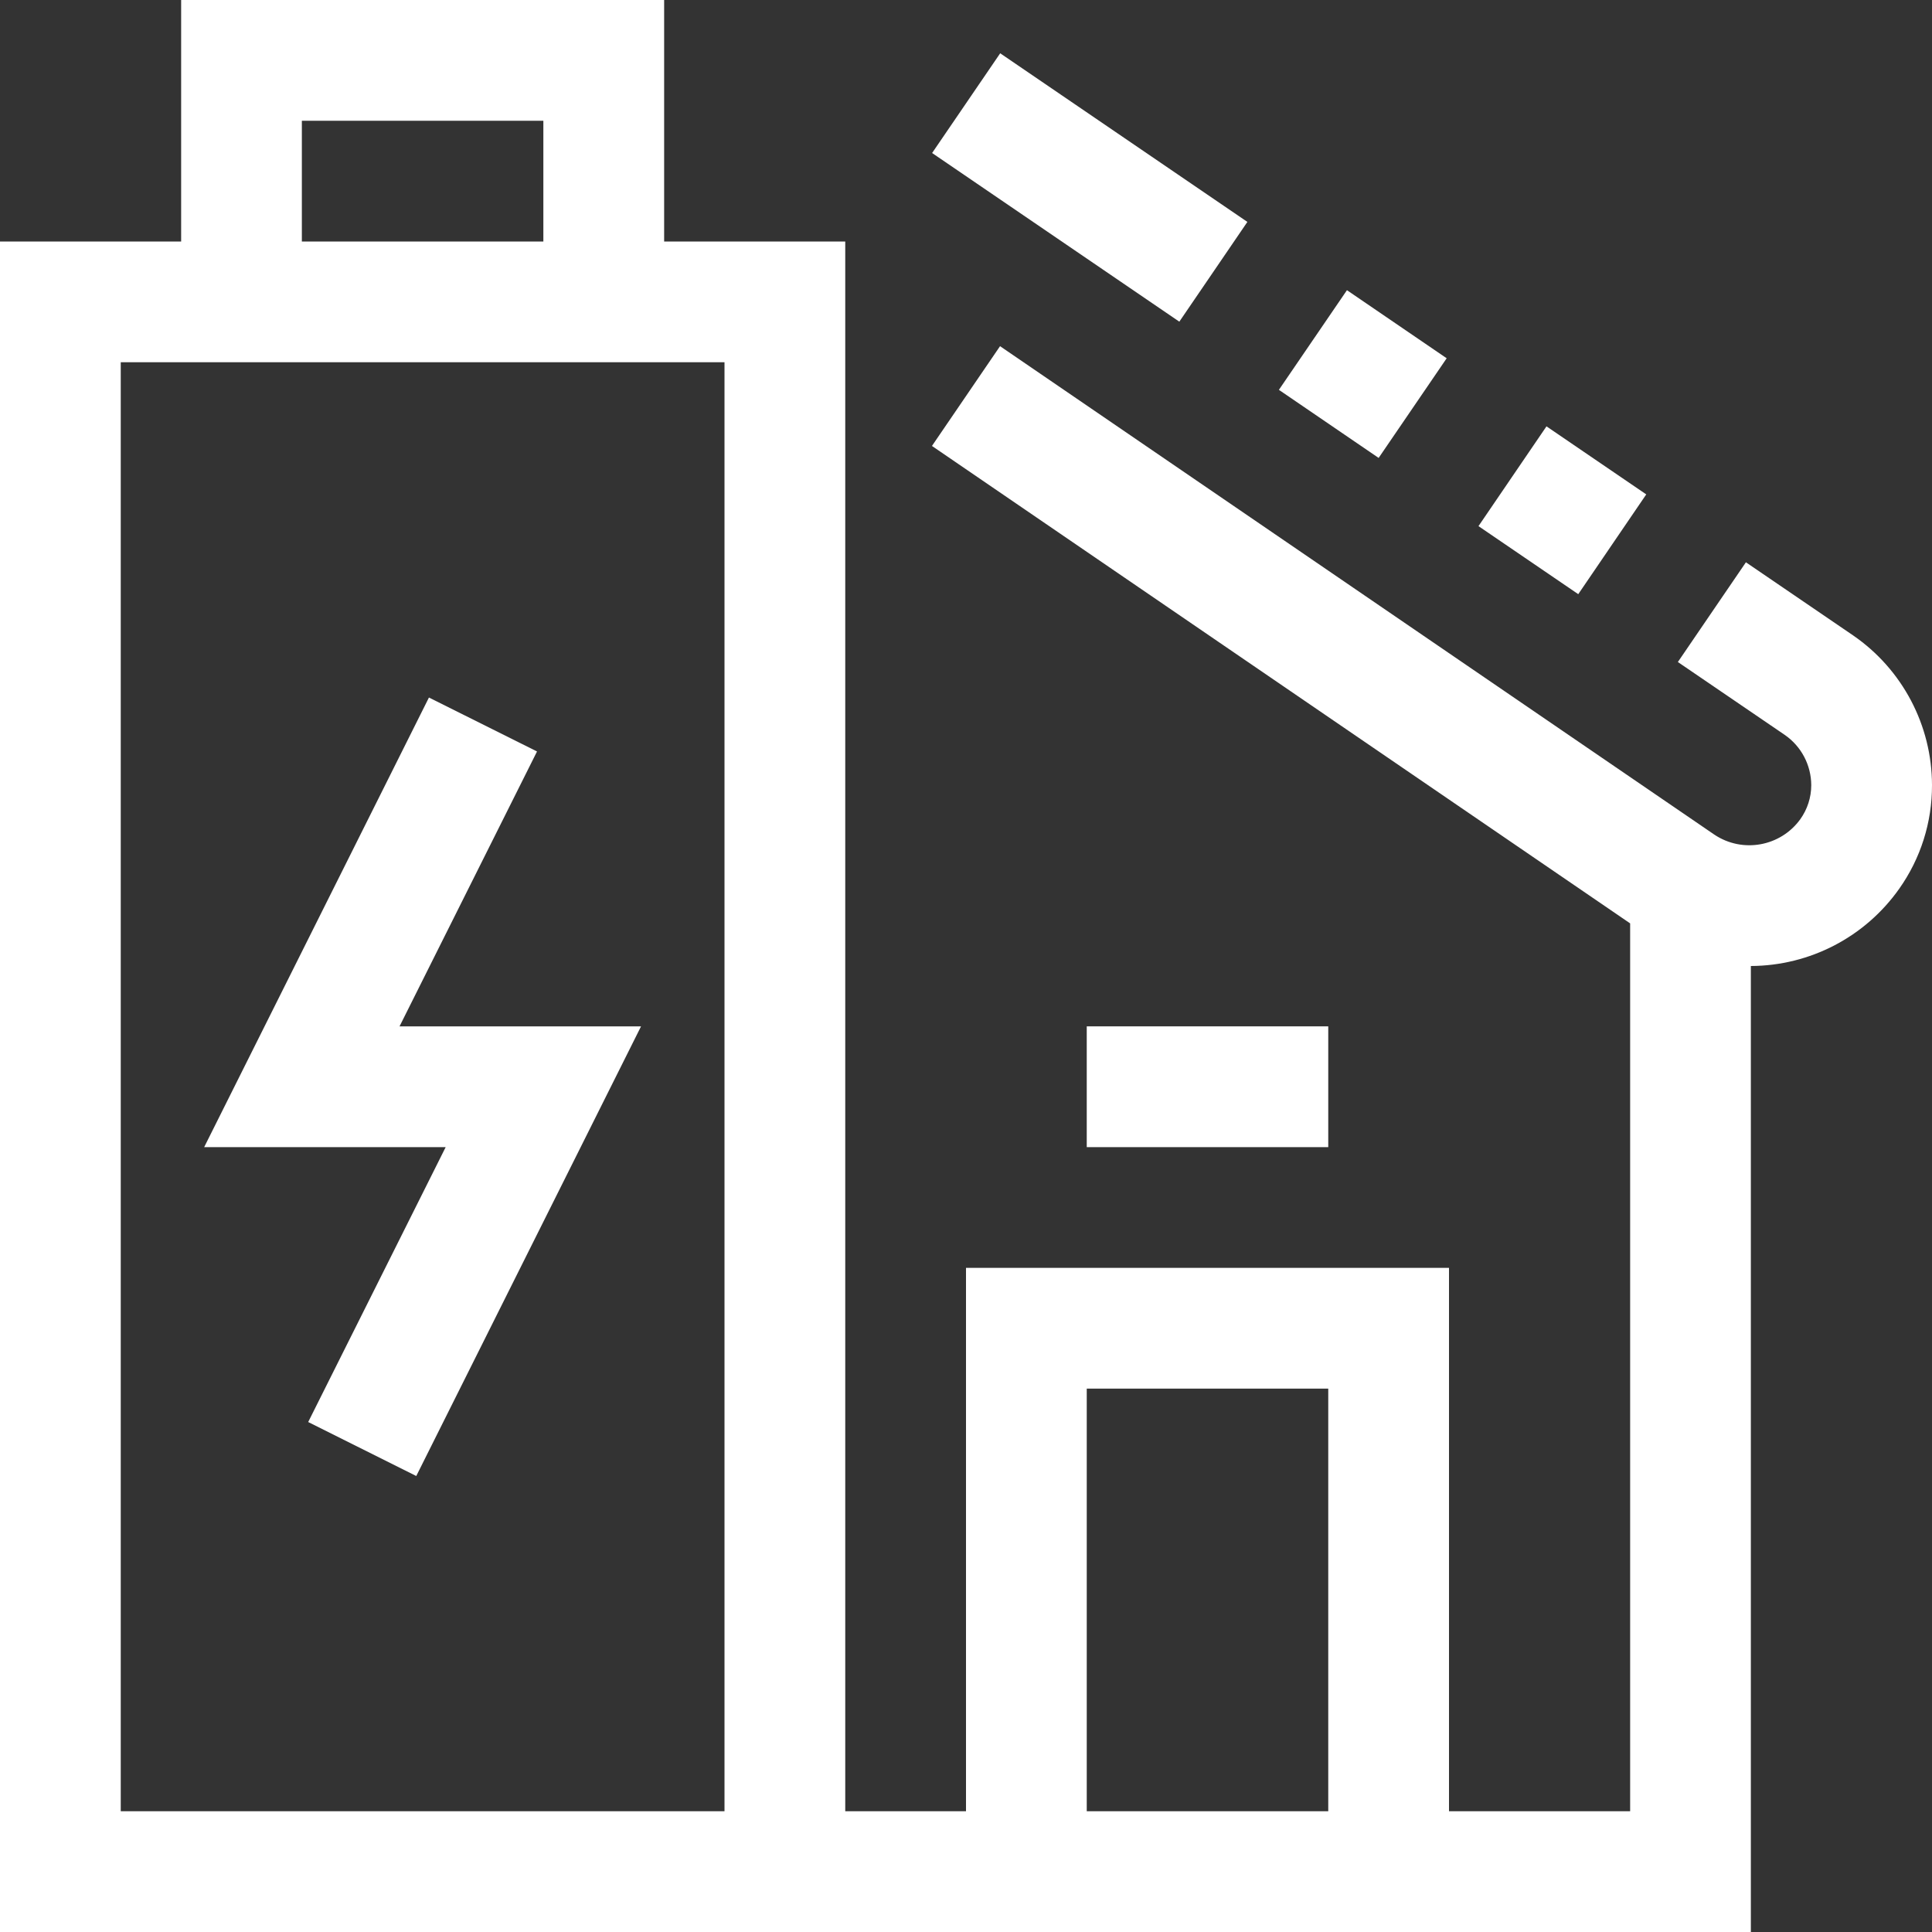 <?xml version="1.0" encoding="UTF-8"?> <svg xmlns="http://www.w3.org/2000/svg" width="50" height="50" viewBox="0 0 50 50" fill="none"><rect x="0" y="0" width="50" height="50" fill="#333333" stroke="none"/><g clip-path="url(#clip0_7948_4868)"><path d="M37.44 9.272L34.859 7.51L33.098 10.089L35.679 11.851L37.44 9.272Z" fill="white"></path><path d="M42.605 12.795L40.023 11.034L38.263 13.616L40.845 15.377L42.605 12.795Z" fill="white"></path><path d="M32.282 5.743L25.885 1.379L24.123 3.96L30.521 8.325L32.282 5.743Z" fill="white"></path><path d="M47.958 16.444L45.184 14.552L43.423 17.133L46.189 19.019C46.617 19.314 46.873 19.8 46.875 20.32C46.875 20.637 46.775 20.945 46.591 21.202C46.078 21.911 45.095 22.087 44.367 21.6L25.881 8.959L24.119 11.541L42.188 23.897V46.875H37.5V32.812H25V46.875H21.875V6.25H17.188V0H4.688V6.25H0V50H45.312V25C46.84 24.994 48.271 24.249 49.152 23C49.706 22.217 50.003 21.28 50 20.32C49.998 18.771 49.234 17.322 47.958 16.444ZM7.812 3.125H14.062V6.25H7.812V3.125ZM18.75 46.875H3.125V9.375H18.75V46.875ZM34.375 46.875H28.125V35.938H34.375V46.875Z" fill="white"></path><path d="M7.976 36.802L10.773 38.199L16.59 26.562H10.34L13.898 19.448L11.101 18.052L5.284 29.688H11.534L7.976 36.802Z" fill="white"></path><path d="M34.375 26.562H28.125V29.688H34.375V26.562Z" fill="white"></path></g><defs><clipPath id="clip0_7948_4868"><rect width="50" height="50" fill="white"></rect></clipPath></defs></svg> 